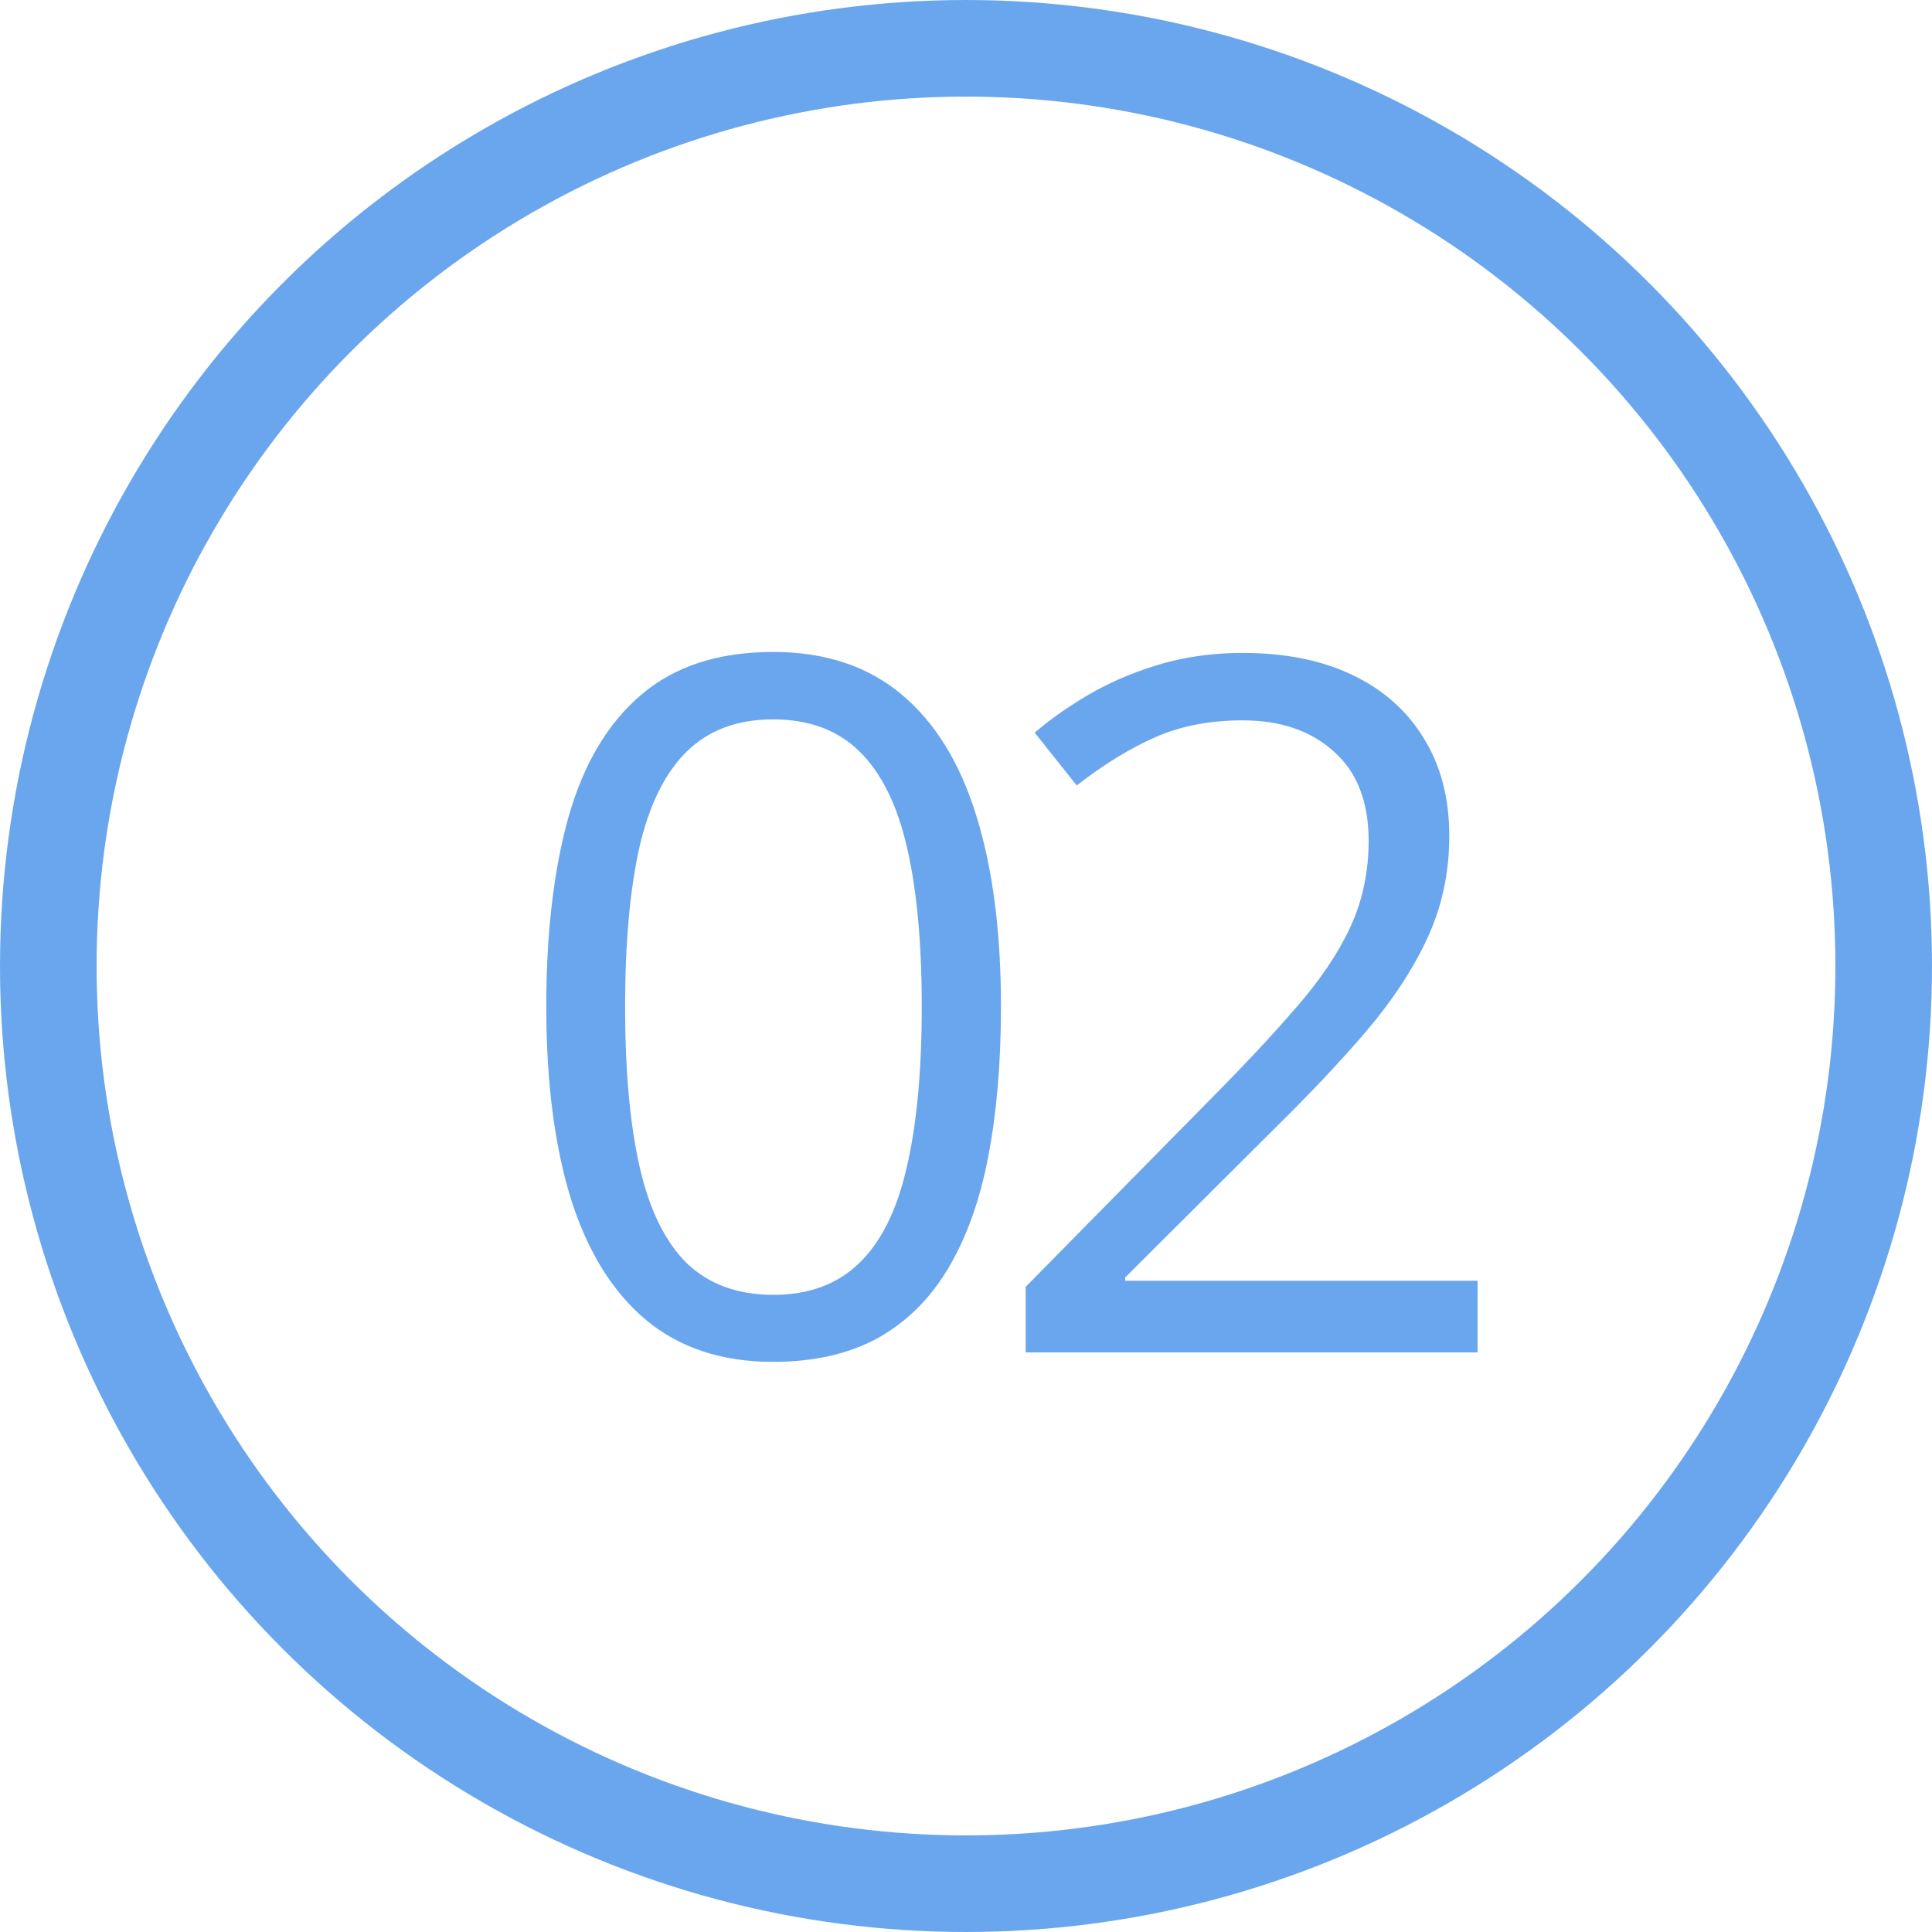 <?xml version="1.0" encoding="UTF-8"?> <svg xmlns="http://www.w3.org/2000/svg" width="20" height="20" viewBox="0 0 20 20" fill="none"> <path d="M10.362 10.421C10.362 11 10.318 11.518 10.23 11.974C10.143 12.429 10.004 12.815 9.815 13.131C9.627 13.447 9.382 13.688 9.083 13.854C8.784 14.016 8.424 14.098 8.004 14.098C7.473 14.098 7.034 13.953 6.686 13.663C6.34 13.373 6.082 12.955 5.909 12.408C5.74 11.858 5.655 11.196 5.655 10.421C5.655 9.659 5.732 9.005 5.885 8.458C6.041 7.908 6.292 7.486 6.637 7.193C6.982 6.897 7.438 6.749 8.004 6.749C8.541 6.749 8.984 6.896 9.332 7.188C9.68 7.478 9.939 7.898 10.108 8.448C10.278 8.995 10.362 9.653 10.362 10.421ZM6.471 10.421C6.471 11.085 6.521 11.638 6.622 12.081C6.723 12.524 6.886 12.856 7.11 13.077C7.338 13.295 7.636 13.404 8.004 13.404C8.372 13.404 8.668 13.295 8.893 13.077C9.12 12.859 9.285 12.529 9.386 12.086C9.49 11.643 9.542 11.088 9.542 10.421C9.542 9.767 9.492 9.22 9.391 8.78C9.29 8.338 9.127 8.006 8.902 7.784C8.678 7.56 8.378 7.447 8.004 7.447C7.63 7.447 7.33 7.56 7.105 7.784C6.881 8.006 6.718 8.338 6.617 8.78C6.52 9.22 6.471 9.767 6.471 10.421ZM15.296 14H10.618V13.321L12.527 11.383C12.882 11.025 13.18 10.706 13.421 10.426C13.665 10.146 13.851 9.871 13.977 9.601C14.104 9.327 14.168 9.028 14.168 8.702C14.168 8.299 14.047 7.991 13.807 7.779C13.569 7.564 13.255 7.457 12.864 7.457C12.523 7.457 12.22 7.516 11.956 7.633C11.692 7.75 11.422 7.916 11.146 8.131L10.711 7.584C10.9 7.424 11.105 7.283 11.326 7.159C11.551 7.035 11.79 6.938 12.044 6.866C12.301 6.795 12.575 6.759 12.864 6.759C13.304 6.759 13.683 6.835 14.002 6.988C14.321 7.141 14.567 7.359 14.739 7.643C14.915 7.926 15.003 8.263 15.003 8.653C15.003 9.031 14.928 9.382 14.778 9.708C14.629 10.03 14.419 10.351 14.148 10.67C13.878 10.986 13.562 11.321 13.201 11.676L11.648 13.224V13.258H15.296V14Z" fill="#6AA6ED"></path> <circle cx="10" cy="10" r="9.5" stroke="#6AA6ED"></circle> </svg> 